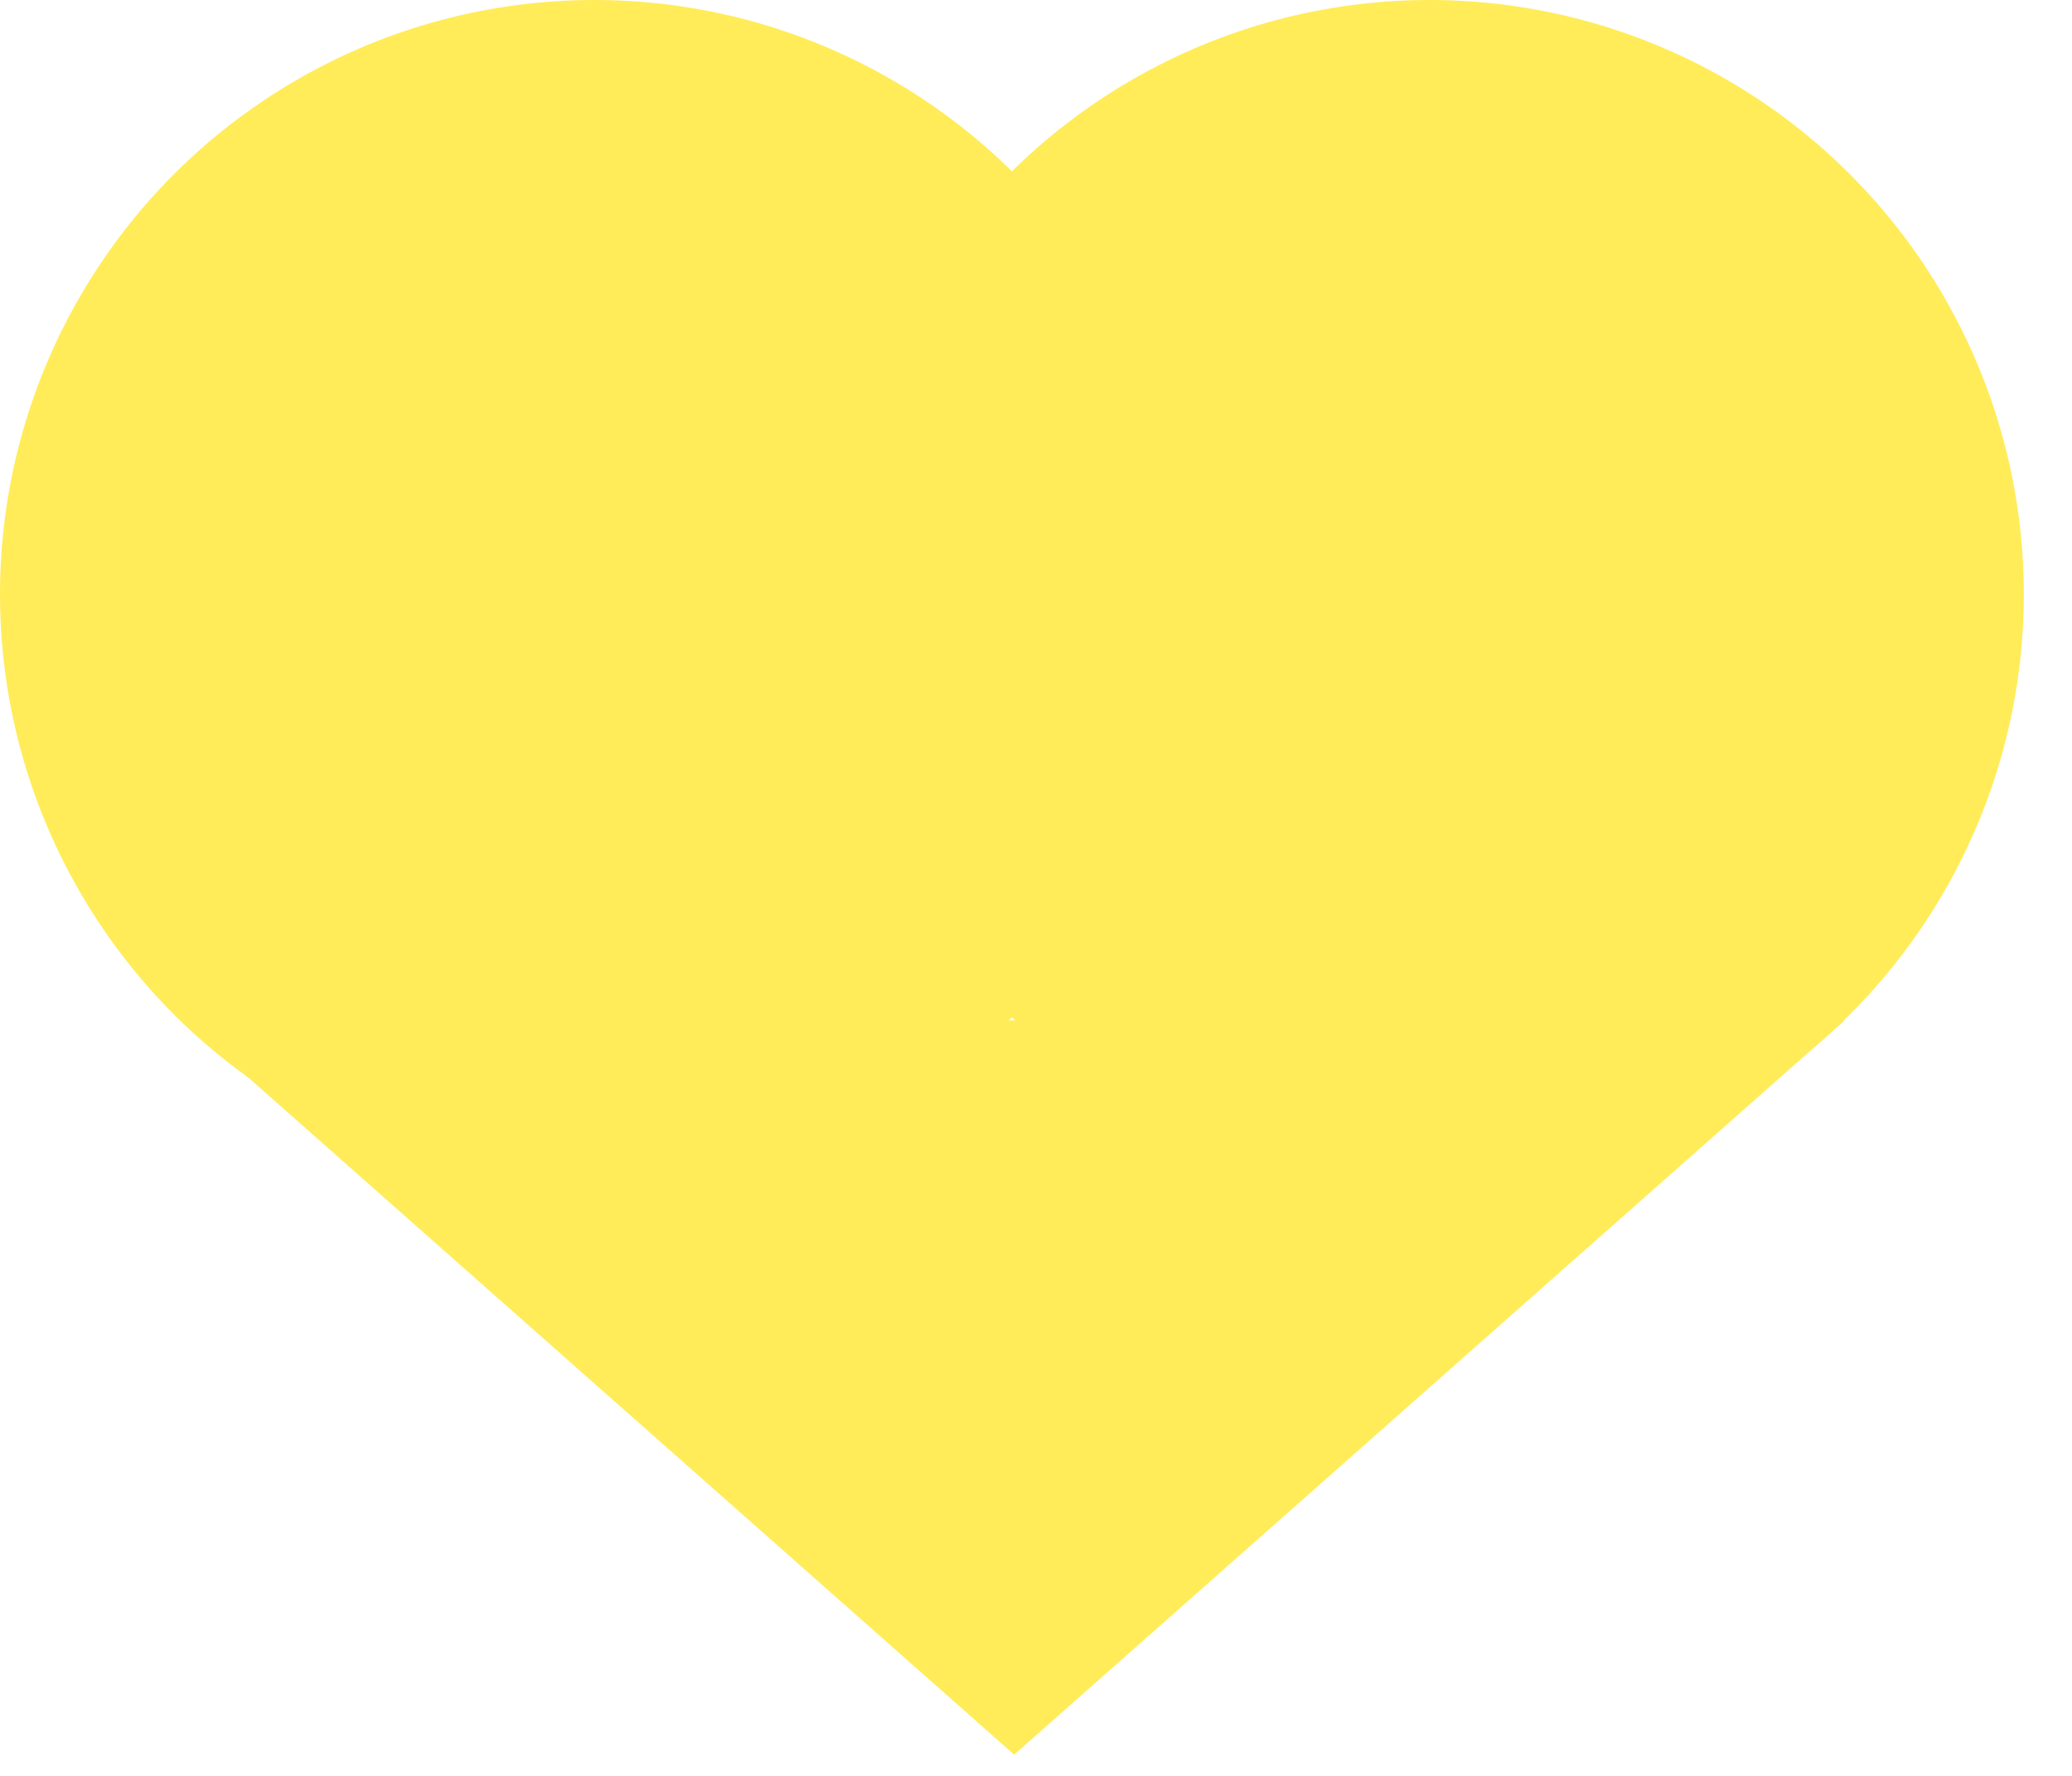 <?xml version="1.0" encoding="UTF-8"?>
<svg xmlns="http://www.w3.org/2000/svg" width="28" height="24" viewBox="0 0 28 24" fill="none">
  <circle cx="8.032" cy="8.032" r="8.032" fill="#FFEC58"></circle>
  <circle cx="19.317" cy="8.032" r="8.032" fill="#FFEC58"></circle>
  <path d="M13.705 23.713L2.482 13.79L24.928 13.79L13.705 23.713Z" fill="#FFEC58"></path>
</svg>
